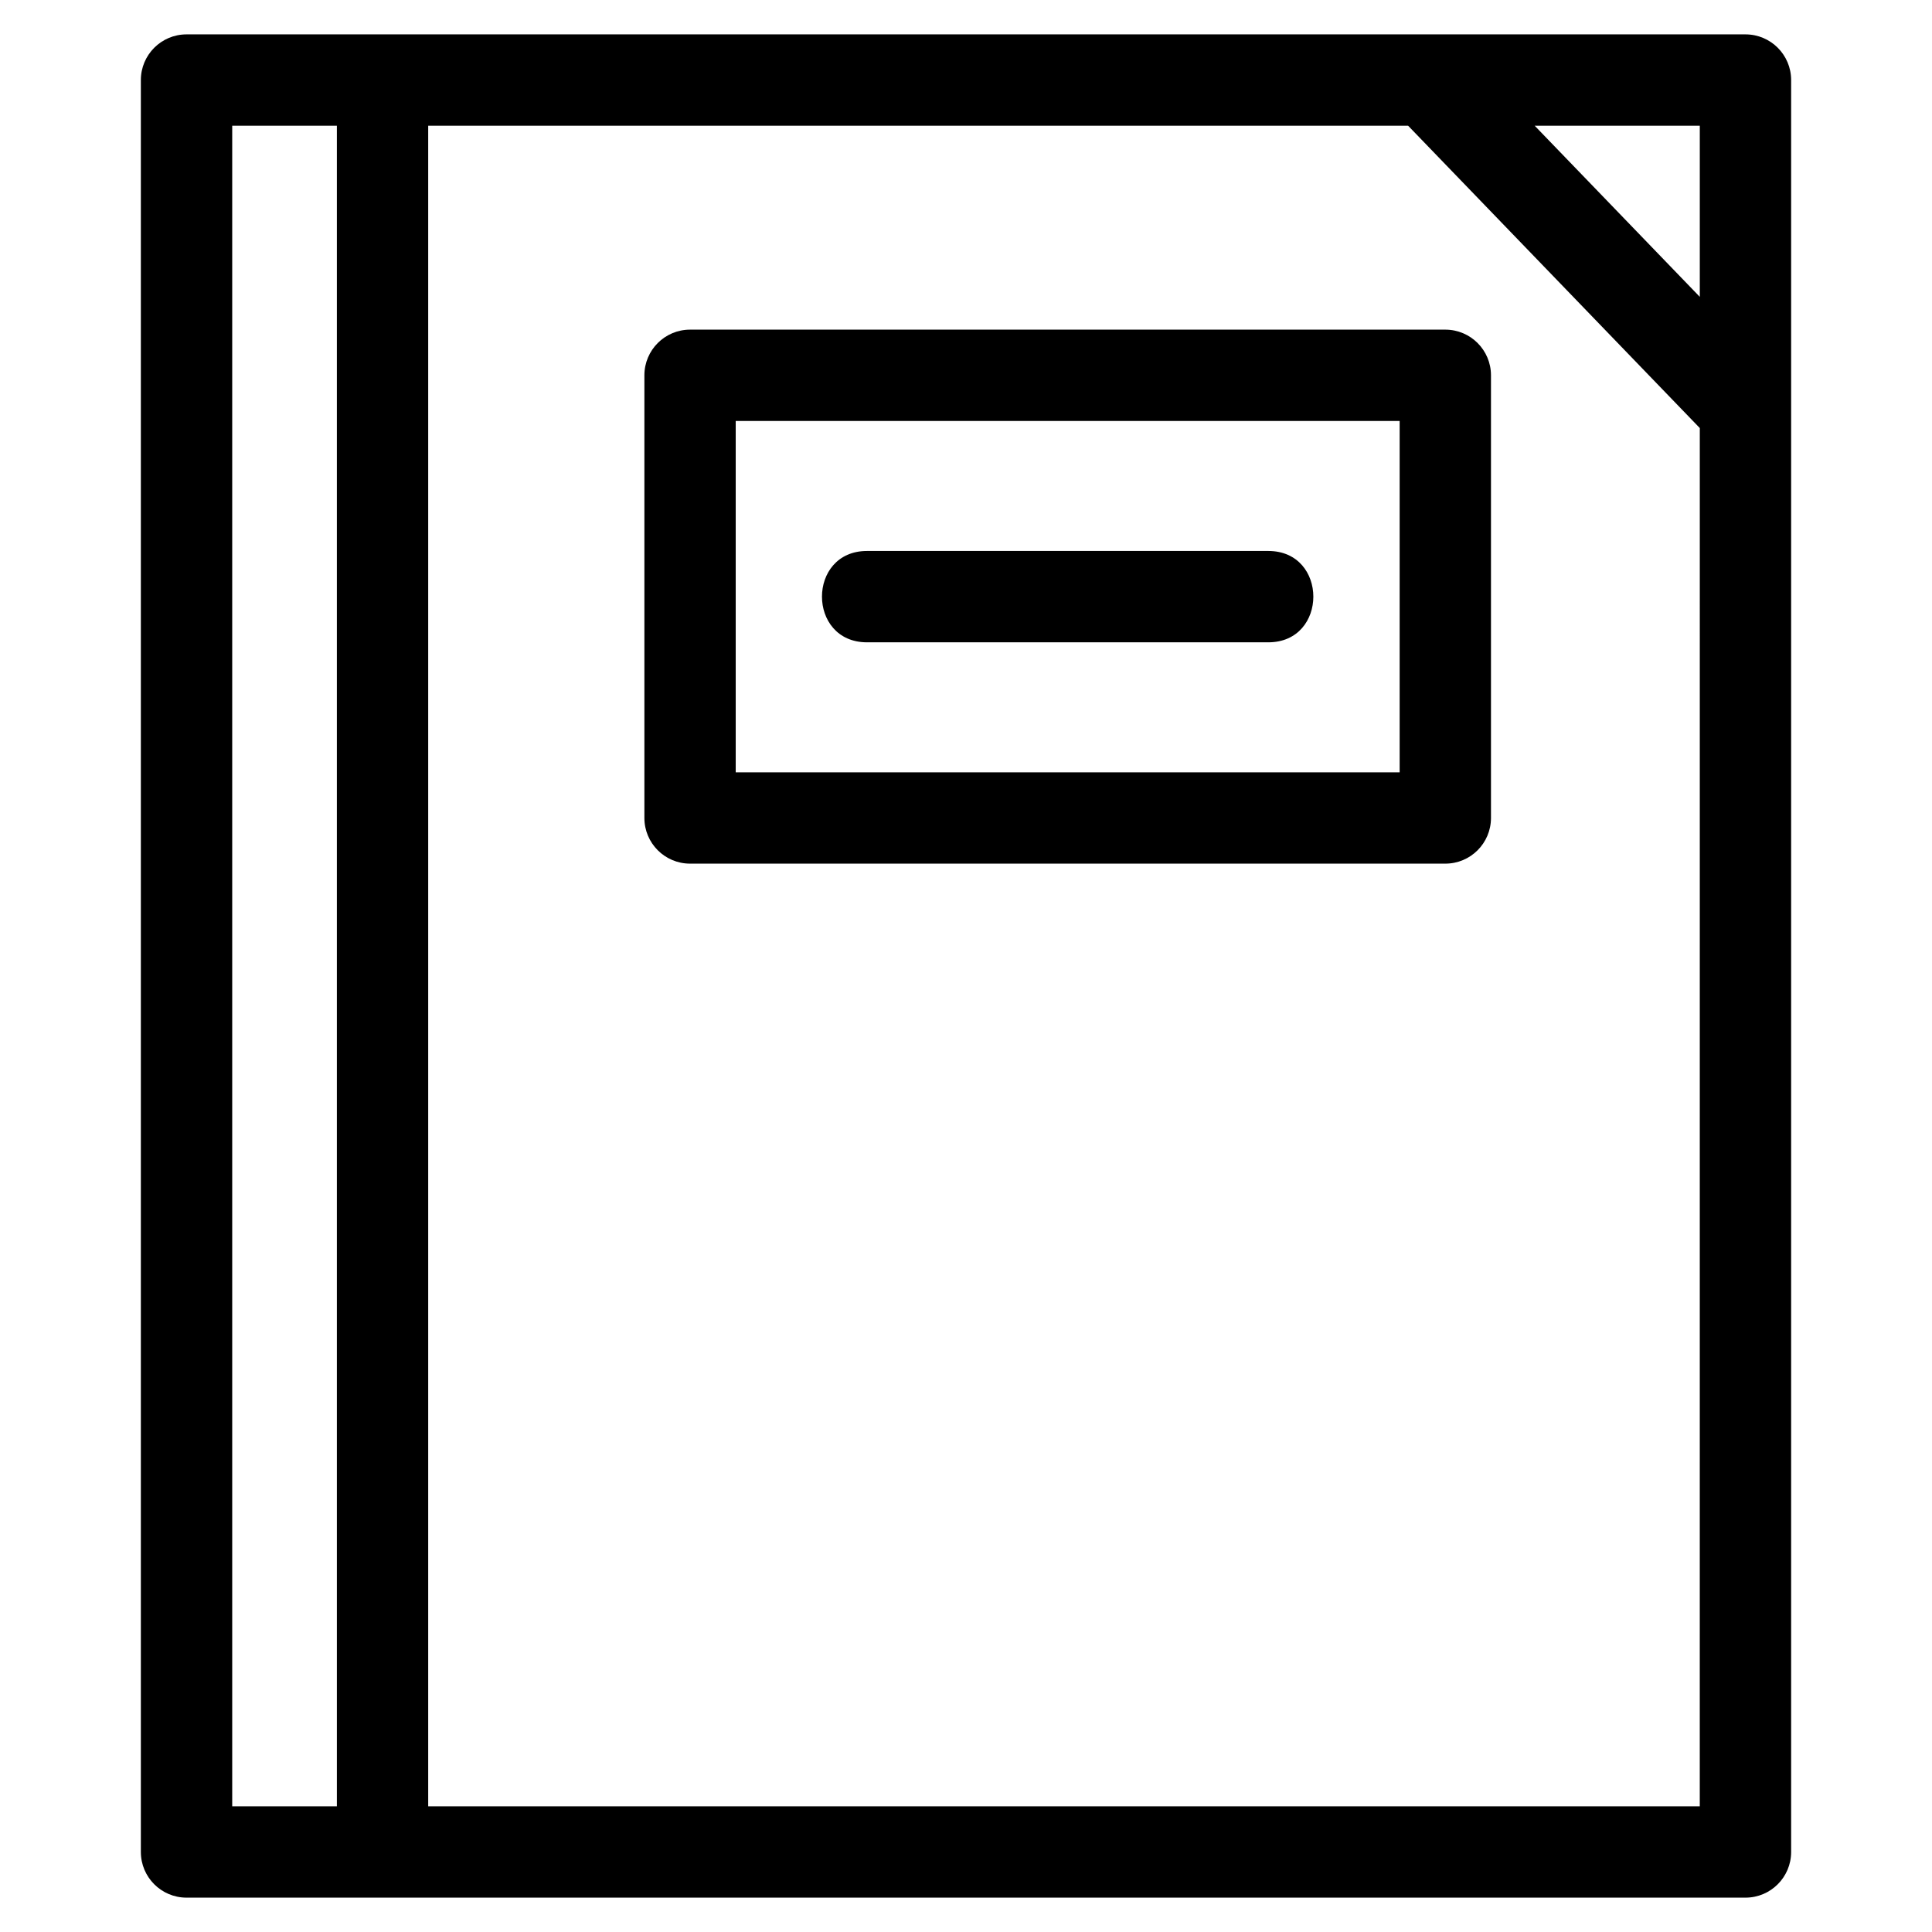 <?xml version="1.0" encoding="UTF-8"?>
<!-- Uploaded to: ICON Repo, www.svgrepo.com, Generator: ICON Repo Mixer Tools -->
<svg fill="#000000" width="800px" height="800px" version="1.1" viewBox="144 144 512 512" xmlns="http://www.w3.org/2000/svg">
 <path d="m193.43 153.11h413.14c6.684 0 12.098 5.422 12.098 12.102v469.58c0 6.684-5.414 12.102-12.098 12.102h-413.14c-6.684 0-12.102-5.422-12.102-12.102v-469.58c0-6.684 5.422-12.102 12.102-12.102zm180.34 161.11c-15.918 0-15.918-24.207 0-24.207h106.34c15.918 0 15.918 24.207 0 24.207zm176.94-136.9 43.754 45.348v-45.348zm43.754 80.117-77.297-80.117h-259.69v445.38h336.98zm-361.19 365.26v-445.38h-27.734v445.38zm93.598-391.34h200.15c6.688 0 12.102 5.422 12.102 12.102v117.31c0 6.684-5.414 12.102-12.102 12.102h-200.15c-6.684 0-12.102-5.422-12.102-12.102v-117.31c0-6.684 5.422-12.102 12.102-12.102zm188.05 24.207h-175.95v93.109h175.95z"/>
</svg>